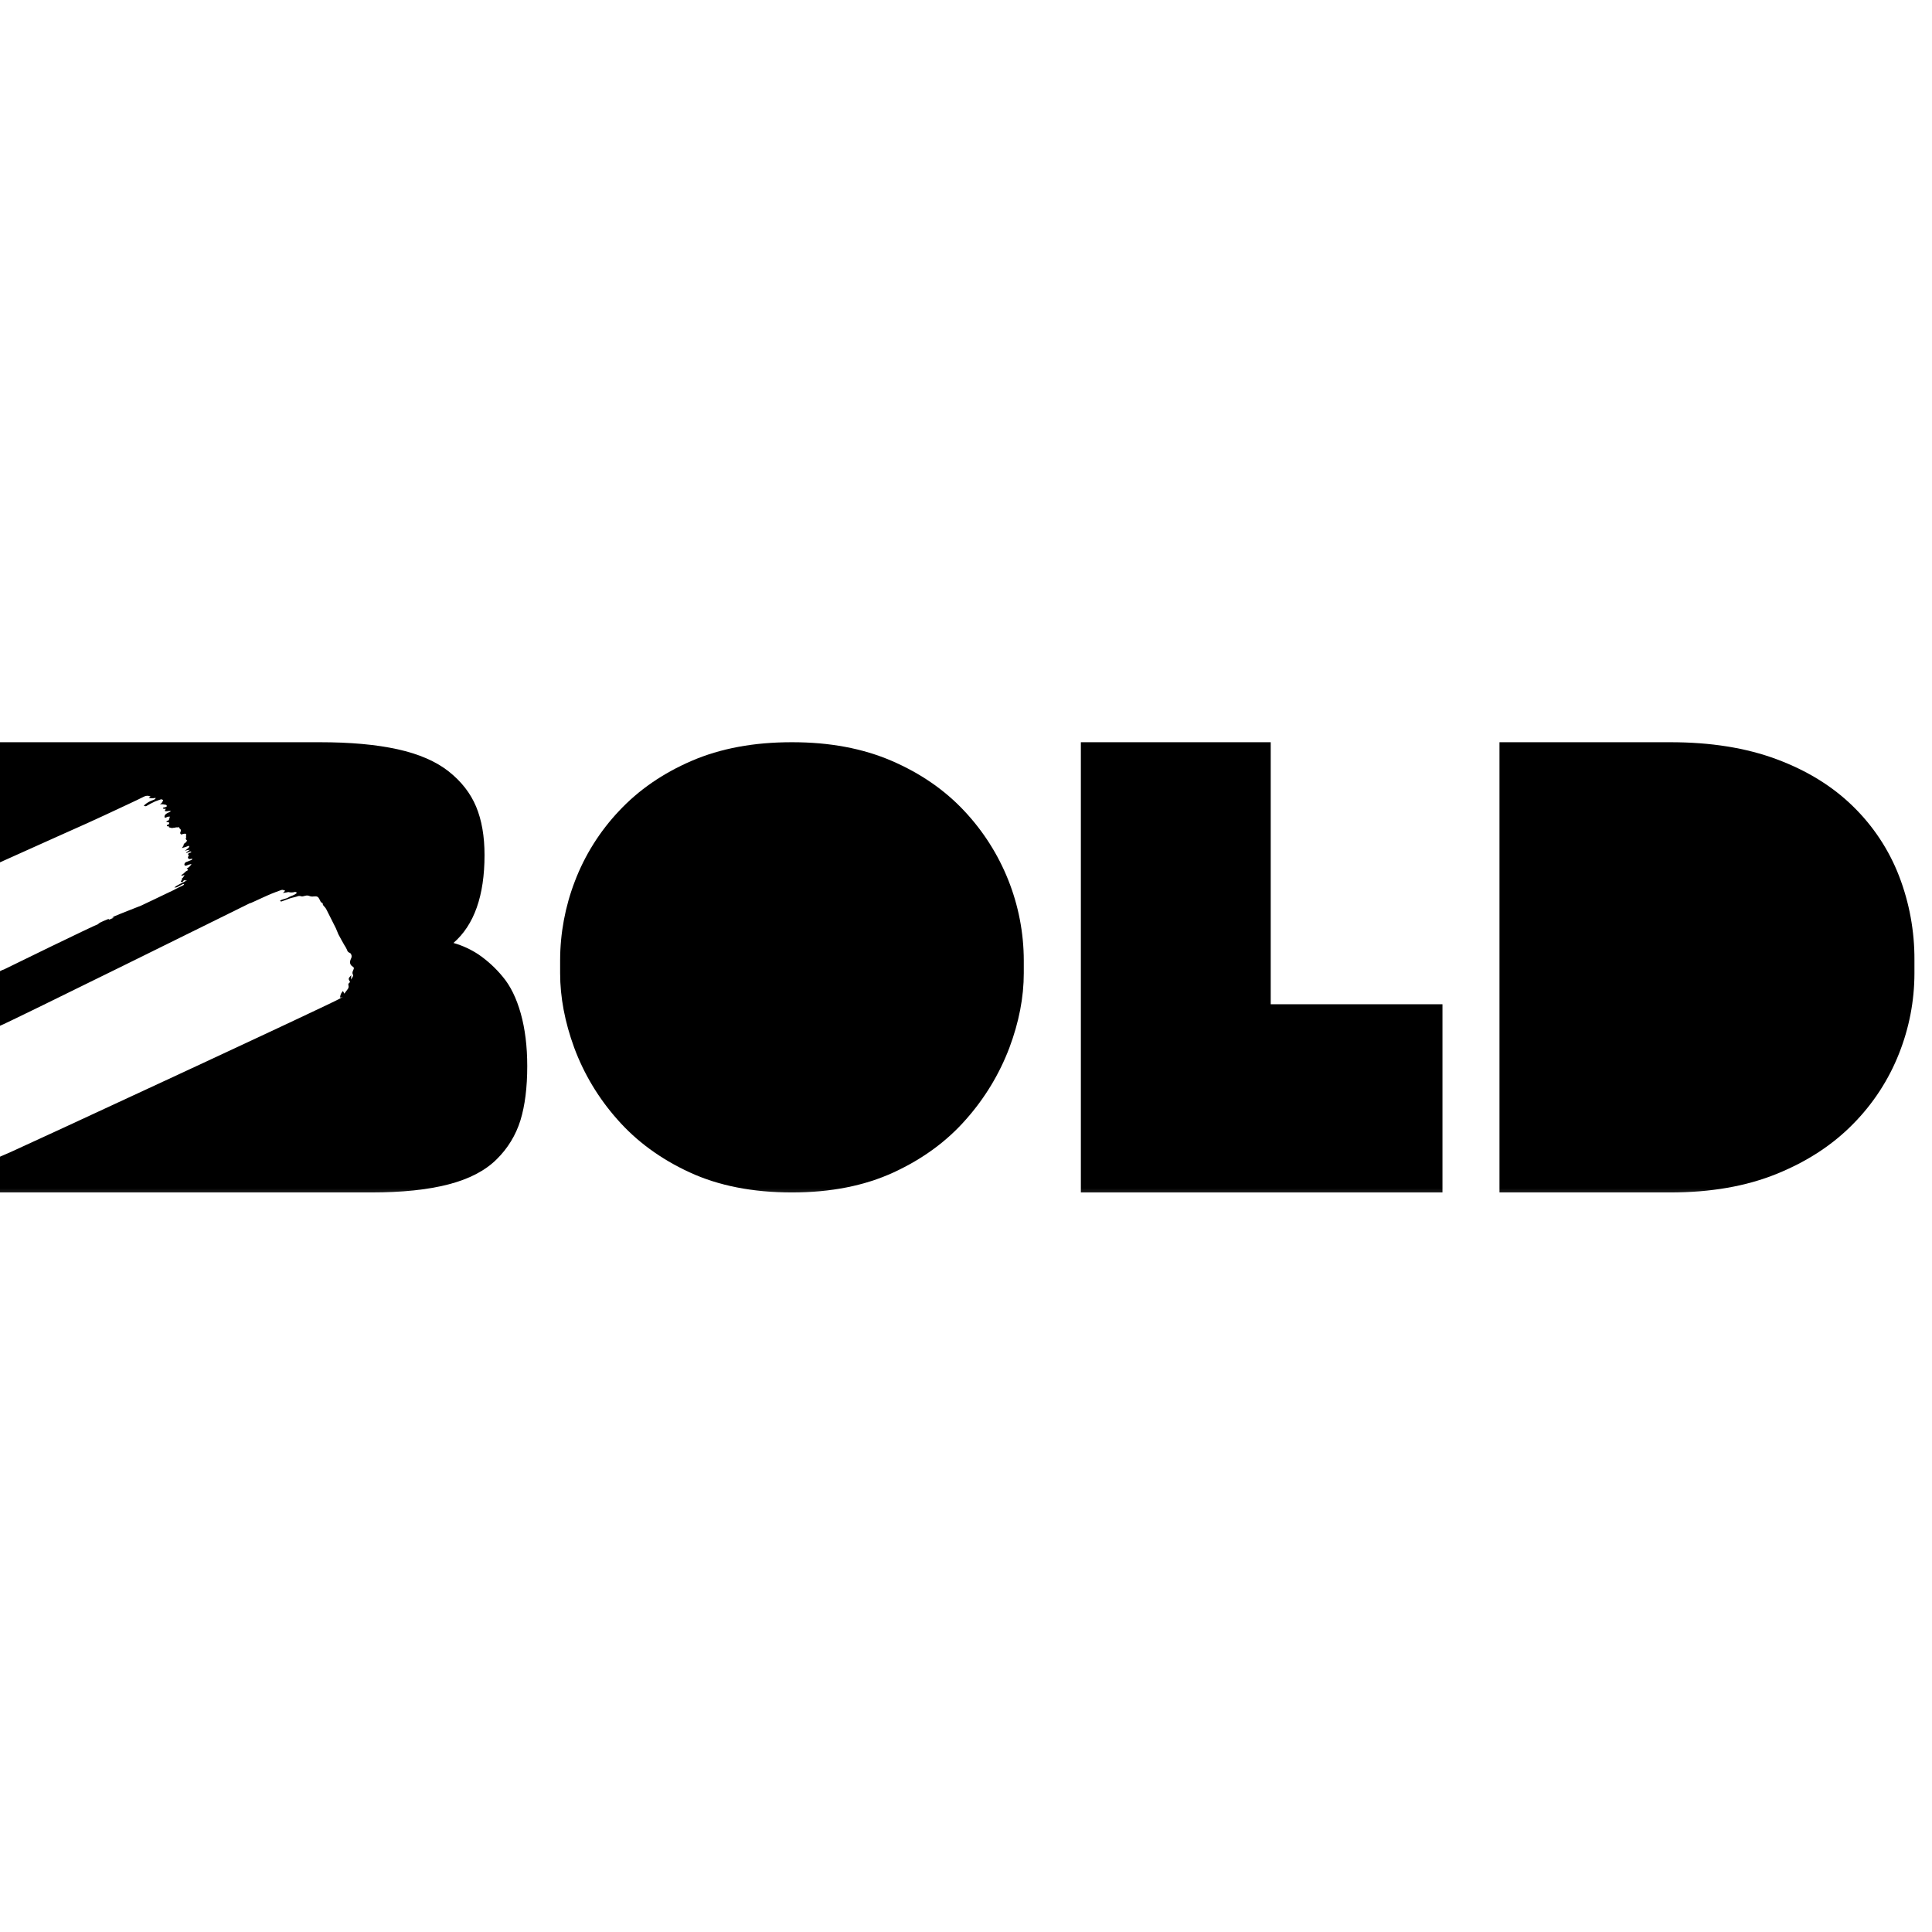 <svg xmlns="http://www.w3.org/2000/svg" width="100" height="100" viewBox="0 0 100 100" fill="none"><g clip-path="url(#clip0_5173_3321)"><g clip-path="url(#clip1_5173_3321)"><mask id="mask0_5173_3321" style="mask-type:luminance" maskUnits="userSpaceOnUse" x="-1" y="37" width="101" height="26"><path d="M100 37.568H-1V62.43H100V37.568Z" fill="white"></path></mask><g mask="url(#mask0_5173_3321)"><path d="M40.991 61.721C38.961 61.721 37.195 61.374 35.692 60.68C34.19 59.986 32.941 59.07 31.946 57.933C30.982 56.846 30.228 55.593 29.723 54.235C29.236 52.906 28.992 51.618 28.992 50.371V49.706C28.994 48.309 29.252 46.922 29.754 45.616C30.268 44.267 31.044 43.031 32.038 41.978C33.053 40.892 34.306 40.026 35.799 39.382C37.291 38.738 39.022 38.416 40.991 38.416C42.94 38.416 44.661 38.738 46.154 39.382C47.646 40.026 48.899 40.892 49.915 41.978C51.886 44.078 52.984 46.838 52.991 49.706V50.371C52.991 51.619 52.742 52.907 52.244 54.235C51.73 55.591 50.971 56.844 50.006 57.933C49.011 59.07 47.762 59.986 46.26 60.68C44.757 61.374 43.001 61.721 40.991 61.721Z" fill="black"></path><path d="M55.945 61.721V38.416H65.772V51.98H74.662V61.721H55.945Z" fill="black"></path><path d="M77.613 61.721V38.416H86.446C88.543 38.416 90.38 38.71 91.958 39.298C93.536 39.886 94.854 40.7 95.914 41.739C96.959 42.758 97.772 43.988 98.296 45.345C98.83 46.732 99.099 48.206 99.091 49.691V50.384C99.089 51.801 98.819 53.206 98.296 54.525C97.76 55.89 96.949 57.133 95.914 58.178C94.854 59.26 93.536 60.121 91.958 60.761C90.38 61.402 88.542 61.722 86.446 61.721H77.613Z" fill="black"></path><path d="M7.305 46.874C7.305 46.874 6.137 47.33 5.915 47.429C5.876 47.447 5.84 47.471 5.802 47.492C5.834 47.493 5.865 47.496 5.896 47.498L5.899 47.496L5.9 47.498L5.896 47.498L5.73 47.567L5.726 47.571L5.725 47.569C5.706 47.58 5.687 47.59 5.667 47.6L5.668 47.602C5.646 47.59 5.619 47.564 5.603 47.569C5.497 47.606 5.16 47.75 5.1 47.803C5.098 47.811 5.095 47.819 5.092 47.828C4.841 47.913 0.366 50.094 0.196 50.183C0.171 50.194 0.144 50.202 0.117 50.208C0.106 50.214 0.096 50.221 0.086 50.226L0.085 50.225L-0.207 50.366V53.229C-0.142 53.202 -0.081 53.169 -0.023 53.13C-0.02 53.12 -0.016 53.109 -0.012 53.099C0.302 52.999 12.704 46.863 12.918 46.757C12.95 46.744 12.983 46.734 13.017 46.727L13.017 46.725C13.03 46.718 13.043 46.712 13.056 46.705L13.057 46.707L13.576 46.469C13.734 46.398 13.891 46.325 14.051 46.259C14.198 46.198 14.348 46.145 14.497 46.09C14.616 46.045 14.616 46.046 14.761 46.103C14.729 46.136 14.7 46.165 14.671 46.195C14.66 46.202 14.65 46.21 14.639 46.217L14.682 46.214C14.741 46.205 14.8 46.197 14.859 46.187C14.883 46.183 14.91 46.167 14.931 46.173C15.041 46.202 15.158 46.2 15.267 46.166C15.291 46.159 15.325 46.187 15.373 46.206C15.245 46.348 15.069 46.361 14.934 46.447C14.805 46.529 14.629 46.527 14.495 46.62C14.53 46.681 14.57 46.66 14.605 46.647C14.741 46.599 14.875 46.545 15.012 46.498C15.082 46.474 15.155 46.46 15.227 46.442C15.275 46.429 15.323 46.418 15.371 46.403C15.403 46.387 15.439 46.377 15.476 46.375C15.513 46.373 15.55 46.378 15.584 46.39C15.64 46.413 15.72 46.384 15.787 46.368C15.868 46.342 15.956 46.346 16.033 46.382C16.093 46.404 16.158 46.411 16.222 46.4C16.418 46.38 16.469 46.404 16.551 46.576C16.581 46.638 16.598 46.709 16.675 46.734C16.687 46.738 16.705 46.754 16.705 46.762C16.697 46.863 16.781 46.907 16.83 46.973C16.857 47.008 16.881 47.046 16.901 47.086C17.063 47.404 17.226 47.723 17.383 48.043C17.438 48.155 17.472 48.276 17.529 48.386C17.624 48.57 17.729 48.749 17.831 48.93C17.882 49.003 17.925 49.081 17.961 49.162C17.969 49.2 17.988 49.236 18.014 49.264C18.041 49.292 18.075 49.313 18.113 49.324C18.125 49.328 18.135 49.341 18.146 49.35C18.176 49.386 18.195 49.43 18.2 49.476C18.204 49.523 18.195 49.57 18.172 49.611C18.092 49.775 18.084 49.928 18.265 50.039C18.286 50.056 18.305 50.074 18.321 50.095C18.314 50.133 18.303 50.171 18.288 50.207C18.245 50.29 18.219 50.368 18.273 50.458C18.287 50.48 18.273 50.526 18.259 50.555C18.232 50.606 18.202 50.656 18.17 50.703L18.17 50.706L18.168 50.707L18.17 50.703C18.173 50.633 18.177 50.563 18.18 50.477C18.027 50.639 18.015 50.657 18.118 50.819C18.106 50.836 18.097 50.862 18.078 50.874C18.056 50.887 18.04 50.907 18.033 50.931C18.025 50.955 18.026 50.981 18.037 51.004C18.047 51.04 18.048 51.078 18.039 51.114C18.03 51.15 18.012 51.184 17.987 51.211C17.938 51.276 17.889 51.342 17.822 51.431C17.79 51.368 17.771 51.331 17.752 51.294C17.675 51.371 17.624 51.471 17.608 51.579C17.603 51.603 17.622 51.63 17.629 51.656C17.655 51.636 17.68 51.616 17.705 51.596C17.708 51.601 17.712 51.606 17.715 51.611C17.688 51.628 17.661 51.646 17.634 51.663C17.493 51.803 1.019 59.431 0.565 59.624C0.307 59.734 0.05 59.846 -0.207 59.959V61.721H19.218C20.803 61.721 22.132 61.583 23.204 61.306C24.275 61.03 25.107 60.598 25.699 60.012C26.276 59.45 26.701 58.754 26.938 57.987C27.172 57.223 27.29 56.288 27.29 55.181C27.29 54.164 27.178 53.256 26.955 52.459C26.731 51.662 26.419 51.026 26.017 50.55C25.664 50.12 25.253 49.74 24.794 49.421C24.389 49.148 23.942 48.941 23.471 48.807C24.543 47.878 25.079 46.361 25.079 44.259C25.079 43.285 24.934 42.45 24.644 41.752C24.353 41.055 23.879 40.447 23.22 39.926C22.561 39.407 21.68 39.025 20.575 38.781C19.469 38.538 18.124 38.416 16.539 38.416H-0.207V44.727C1.939 43.759 4.321 42.696 4.518 42.607C4.828 42.468 5.137 42.324 5.446 42.181C5.777 42.027 6.107 41.873 6.437 41.718C6.658 41.614 6.88 41.511 7.101 41.406C7.22 41.349 7.336 41.287 7.456 41.231C7.507 41.204 7.564 41.189 7.622 41.188C7.681 41.187 7.738 41.199 7.791 41.225L7.798 41.22L7.792 41.225C7.792 41.225 7.791 41.225 7.791 41.225C7.76 41.248 7.728 41.271 7.697 41.295C7.815 41.326 7.939 41.326 8.057 41.296C8.048 41.318 8.044 41.348 8.027 41.36C7.991 41.385 7.952 41.404 7.91 41.416C7.759 41.467 7.619 41.546 7.498 41.648C7.48 41.665 7.462 41.684 7.446 41.703C7.483 41.738 7.525 41.72 7.56 41.729C7.635 41.686 7.708 41.642 7.784 41.602C7.868 41.558 7.953 41.519 8.037 41.478L8.044 41.479L8.048 41.473C8.137 41.441 8.227 41.408 8.317 41.378C8.356 41.365 8.372 41.372 8.443 41.409C8.433 41.456 8.413 41.501 8.384 41.539C8.354 41.578 8.317 41.61 8.274 41.633C8.302 41.63 8.331 41.627 8.359 41.626C8.39 41.626 8.421 41.627 8.451 41.631C8.484 41.641 8.518 41.648 8.552 41.652C8.611 41.649 8.629 41.68 8.637 41.73C8.584 41.796 8.498 41.781 8.431 41.811C8.451 41.871 8.451 41.871 8.582 41.861C8.566 41.893 8.549 41.922 8.535 41.953C8.533 41.958 8.539 41.967 8.543 41.981C8.636 42.014 8.734 41.949 8.85 41.983C8.827 42 8.803 42.017 8.779 42.032C8.75 42.047 8.719 42.056 8.691 42.071C8.6 42.12 8.504 42.166 8.515 42.304C8.53 42.315 8.548 42.32 8.566 42.32C8.584 42.32 8.602 42.314 8.616 42.304C8.669 42.261 8.729 42.276 8.795 42.267L8.738 42.45C8.704 42.486 8.633 42.466 8.607 42.538C8.637 42.543 8.662 42.548 8.686 42.552C8.758 42.561 8.758 42.56 8.753 42.656C8.715 42.684 8.646 42.671 8.634 42.742C8.662 42.791 8.71 42.763 8.75 42.767L8.751 42.766L8.782 42.749C8.8 42.746 8.817 42.744 8.835 42.741C8.845 42.736 8.855 42.73 8.866 42.725C8.869 42.724 8.872 42.724 8.875 42.723L8.866 42.725L8.835 42.741C8.817 42.744 8.8 42.748 8.783 42.751C8.773 42.756 8.762 42.762 8.752 42.767C8.751 42.767 8.751 42.767 8.75 42.767C8.735 42.792 8.728 42.816 8.766 42.827C8.81 42.839 8.855 42.849 8.9 42.86C8.941 42.853 8.981 42.846 9.023 42.84C9.034 42.838 9.05 42.85 9.056 42.845C9.118 42.798 9.19 42.847 9.274 42.811C9.28 42.835 9.278 42.87 9.292 42.878C9.38 42.929 9.369 43.004 9.337 43.074C9.312 43.126 9.334 43.154 9.373 43.194C9.421 43.182 9.474 43.166 9.528 43.155C9.629 43.136 9.66 43.178 9.625 43.282L9.627 43.282C9.63 43.305 9.643 43.335 9.633 43.351C9.591 43.42 9.629 43.462 9.677 43.496C9.673 43.523 9.663 43.548 9.647 43.571C9.632 43.593 9.611 43.611 9.588 43.624C9.548 43.654 9.505 43.674 9.504 43.74C9.502 43.784 9.455 43.827 9.412 43.896C9.495 43.873 9.553 43.857 9.611 43.839C9.645 43.829 9.678 43.814 9.711 43.8C9.74 43.788 9.777 43.764 9.794 43.803C9.802 43.822 9.78 43.862 9.761 43.881C9.709 43.93 9.651 43.973 9.596 44.019C9.586 44.021 9.576 44.024 9.566 44.027C9.568 44.03 9.57 44.036 9.571 44.036C9.581 44.034 9.591 44.031 9.601 44.029C9.639 44.018 9.677 44.004 9.715 43.996C9.752 43.992 9.789 43.989 9.826 43.988L9.634 44.128C9.638 44.135 9.641 44.142 9.644 44.15C9.678 44.137 9.713 44.125 9.747 44.111C9.779 44.095 9.812 44.082 9.847 44.072C9.863 44.069 9.883 44.087 9.915 44.102C9.847 44.152 9.739 44.13 9.737 44.233C9.737 44.249 9.762 44.266 9.781 44.29C9.767 44.303 9.755 44.316 9.743 44.331C9.732 44.347 9.726 44.367 9.728 44.387C9.73 44.407 9.738 44.426 9.753 44.441C9.777 44.459 9.808 44.468 9.838 44.465C9.876 44.46 9.912 44.45 9.948 44.437C9.956 44.496 9.915 44.51 9.883 44.524C9.809 44.555 9.735 44.584 9.66 44.61C9.634 44.617 9.611 44.63 9.592 44.647C9.573 44.665 9.558 44.687 9.549 44.711C9.527 44.776 9.567 44.823 9.634 44.806C9.679 44.795 9.72 44.77 9.764 44.756C9.804 44.743 9.846 44.736 9.913 44.719C9.857 44.822 9.769 44.905 9.663 44.955C9.69 44.976 9.71 44.99 9.736 45.011C9.72 45.031 9.707 45.063 9.687 45.07C9.569 45.11 9.517 45.239 9.4 45.279C9.393 45.282 9.394 45.311 9.391 45.335C9.454 45.317 9.558 45.287 9.557 45.287C9.509 45.345 9.492 45.427 9.419 45.466C9.414 45.469 9.407 45.482 9.409 45.486C9.449 45.554 9.366 45.575 9.356 45.624C9.397 45.662 9.444 45.677 9.474 45.621C9.505 45.563 9.537 45.548 9.599 45.571C9.621 45.58 9.652 45.563 9.683 45.563C9.475 45.695 9.23 45.765 9.024 45.935C9.094 45.944 9.164 45.927 9.221 45.887C9.3 45.848 9.376 45.803 9.455 45.764C9.481 45.756 9.509 45.752 9.536 45.752C9.518 45.783 9.512 45.803 9.499 45.813C9.473 45.831 9.444 45.847 9.415 45.859C9.202 45.946 9.008 46.072 8.797 46.162C8.766 46.176 7.302 46.881 7.305 46.874Z" fill="black"></path></g></g></g><defs><clipPath id="clip0_5173_3321"><rect width="100" height="100" fill="white"></rect></clipPath><clipPath id="clip1_5173_3321"><rect width="101" height="24.861" fill="white" transform="translate(-1 37.568)"></rect></clipPath></defs></svg>